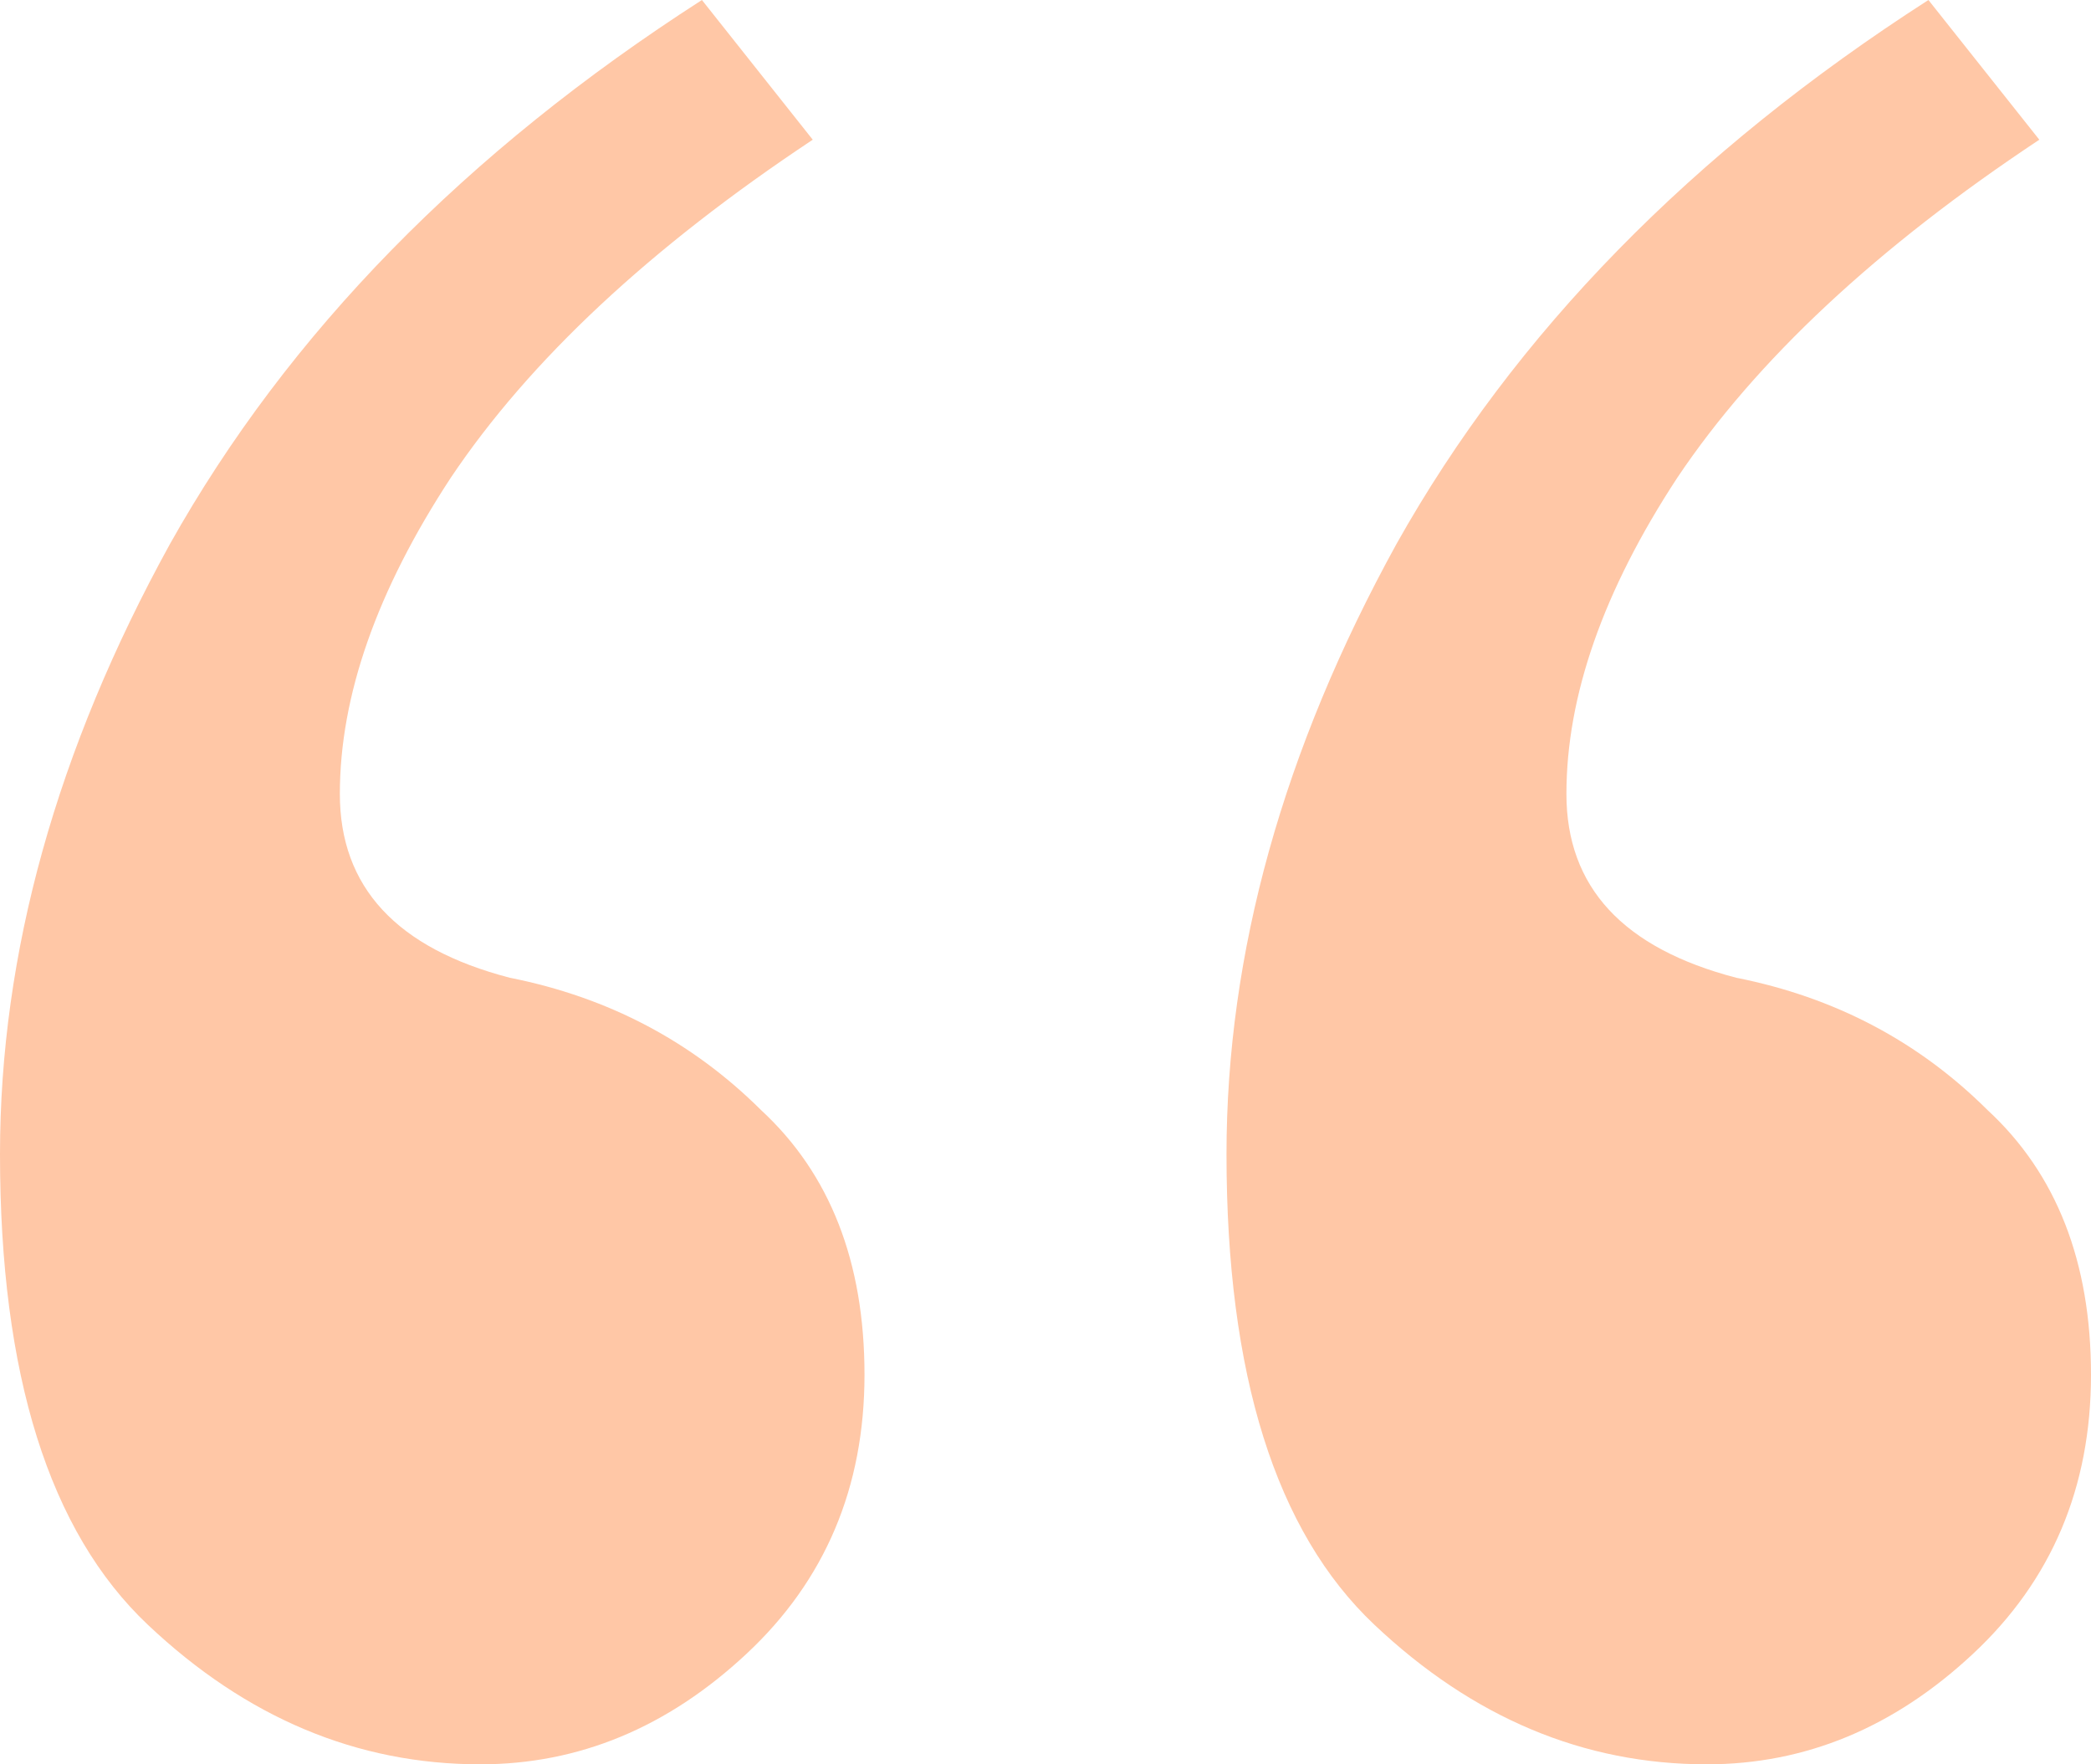 <?xml version="1.0" encoding="UTF-8"?> <svg xmlns="http://www.w3.org/2000/svg" width="32" height="27" viewBox="0 0 32 27" fill="none"><path d="M10.742 0L12.438 2.138C9.951 3.788 8.104 5.513 6.898 7.312C5.767 9.037 5.201 10.65 5.201 12.15C5.201 13.575 6.068 14.512 7.802 14.963C9.31 15.262 10.591 15.938 11.647 16.988C12.702 17.962 13.23 19.312 13.23 21.038C13.23 22.762 12.627 24.188 11.421 25.312C10.214 26.438 8.857 27 7.35 27C5.465 27 3.769 26.288 2.261 24.863C0.754 23.438 0 21.038 0 17.663C0 14.588 0.867 11.475 2.601 8.325C4.41 5.1 7.124 2.325 10.742 0ZM29.512 0L31.209 2.138C28.721 3.788 26.874 5.513 25.668 7.312C24.537 9.037 23.972 10.65 23.972 12.15C23.972 13.575 24.839 14.512 26.572 14.963C28.08 15.262 29.362 15.938 30.417 16.988C31.472 17.962 32 19.312 32 21.038C32 22.762 31.397 24.188 30.191 25.312C28.985 26.438 27.628 27 26.12 27C24.236 27 22.54 26.288 21.032 24.863C19.524 23.438 18.77 21.038 18.77 17.663C18.77 14.588 19.637 11.475 21.371 8.325C23.18 5.1 25.894 2.325 29.512 0Z" fill="#FFC7A6"></path></svg> 